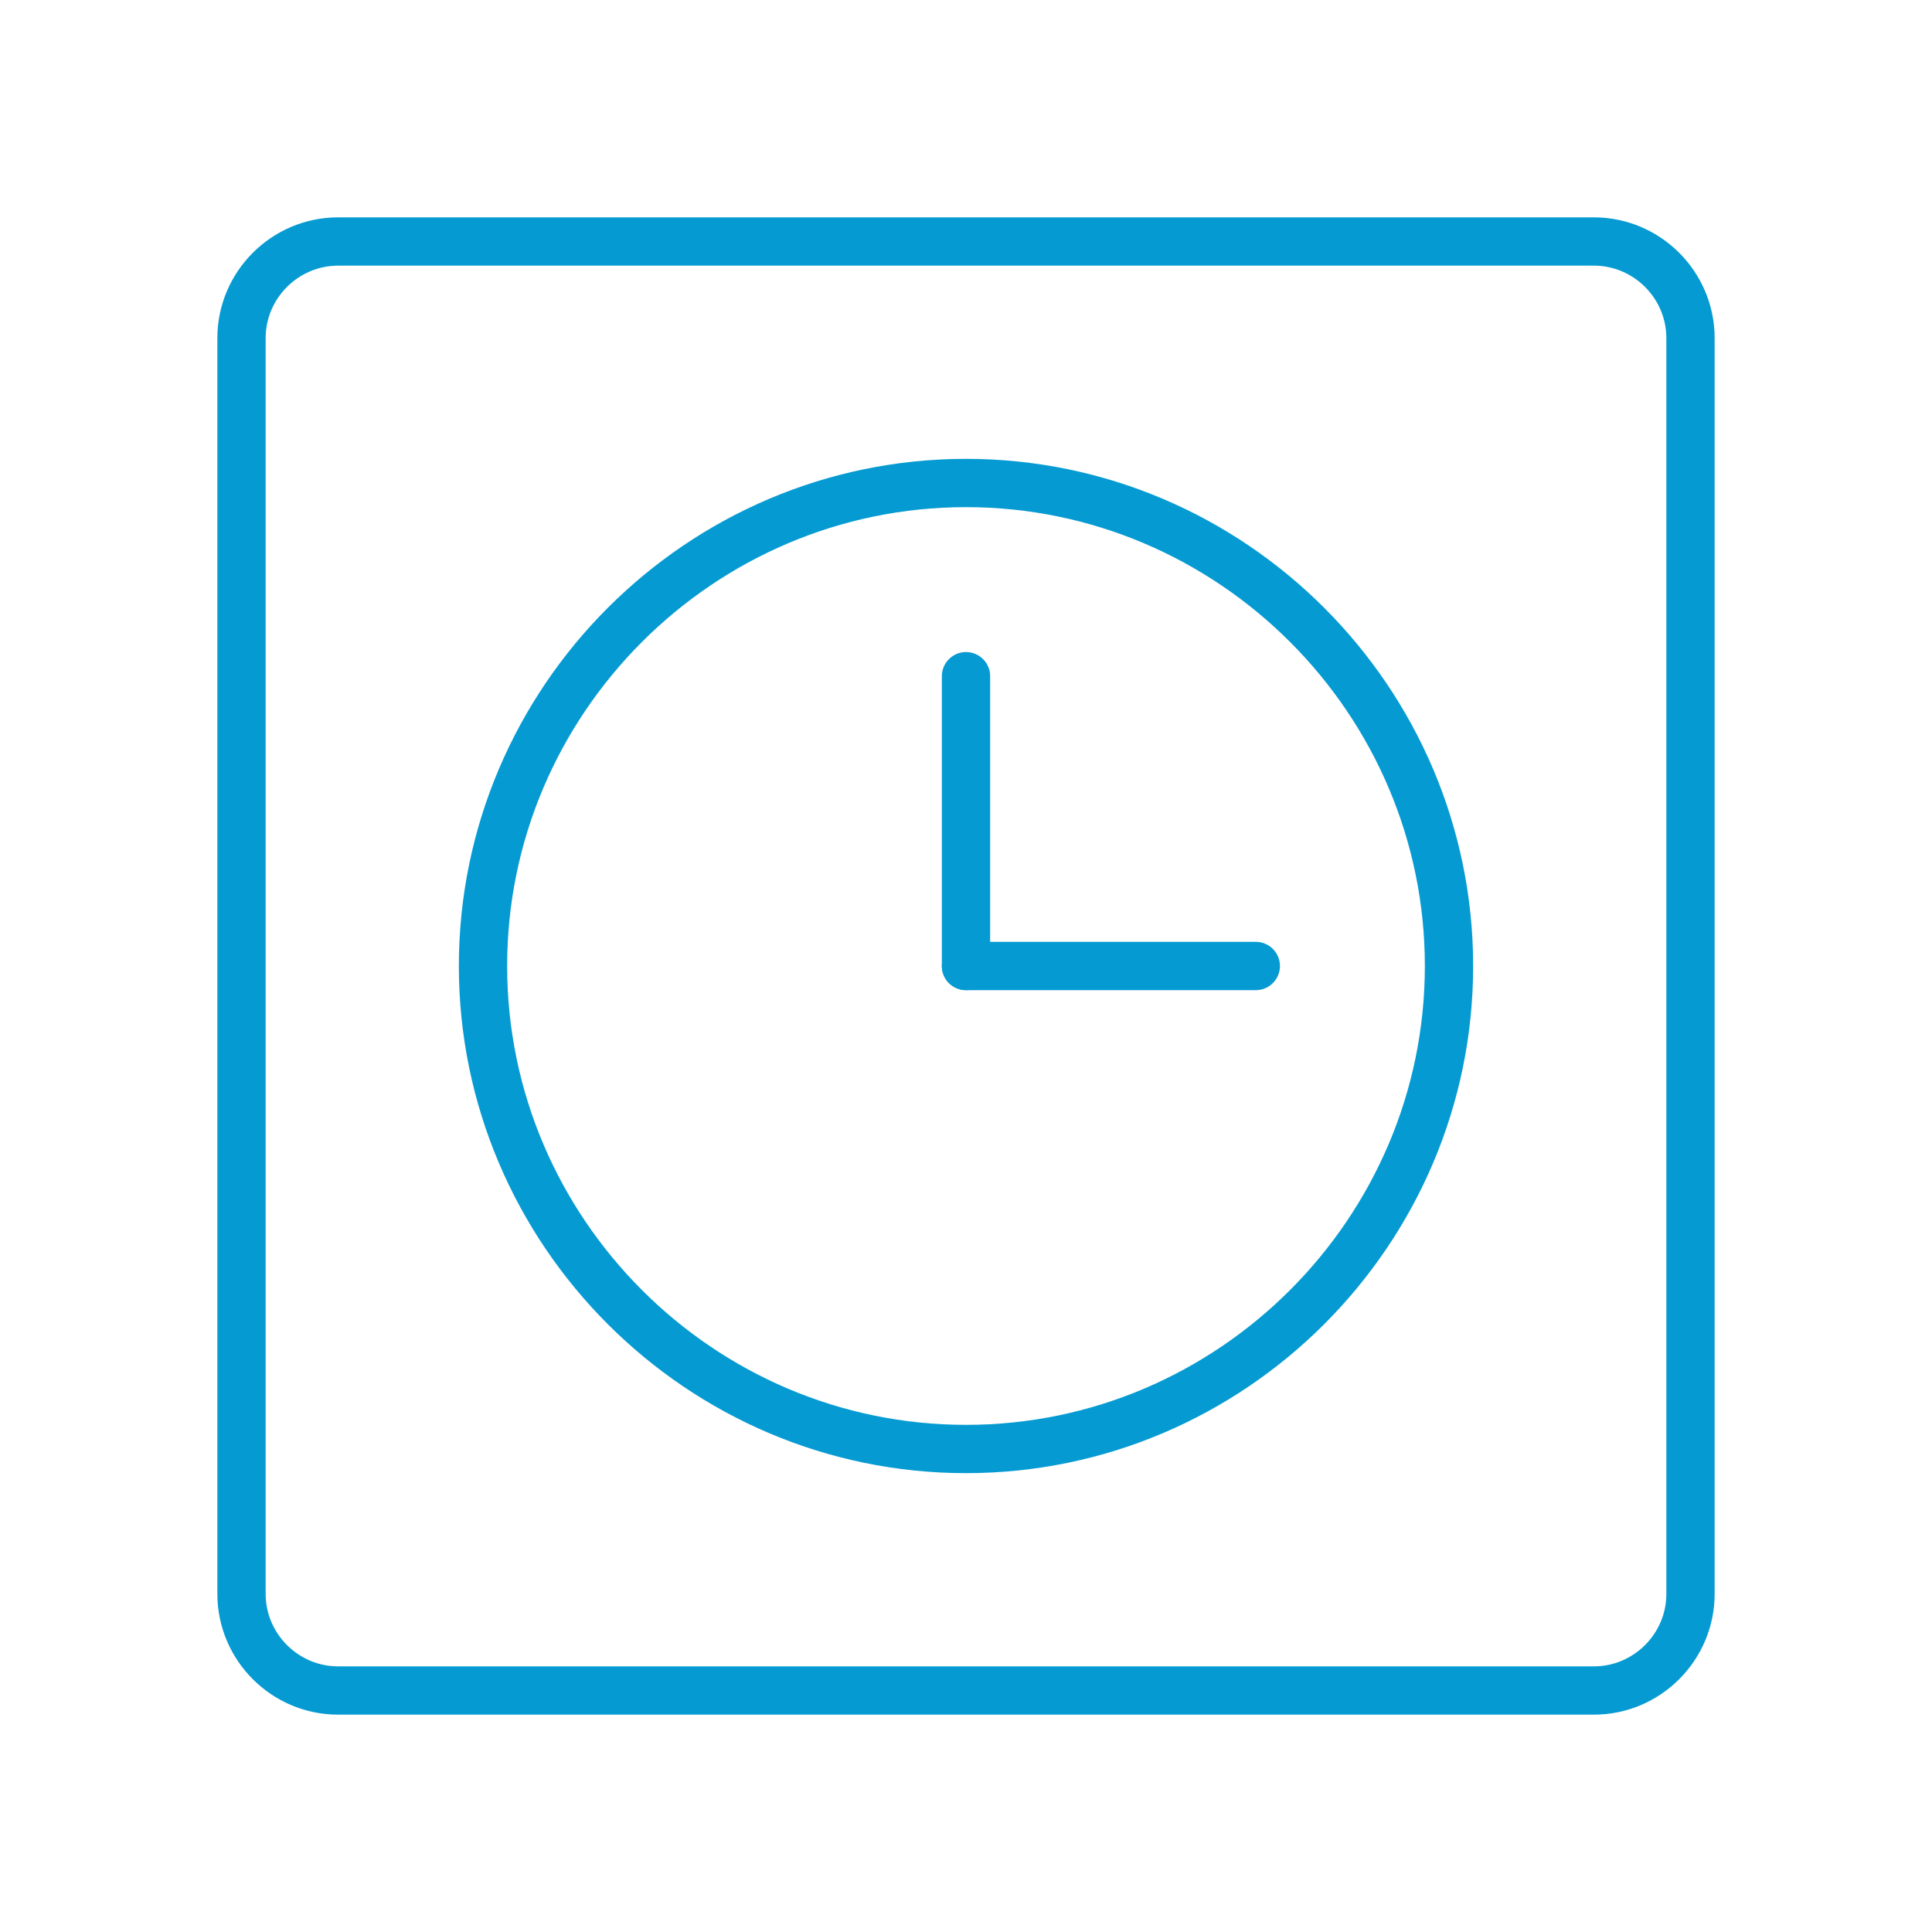 <?xml version="1.0" encoding="UTF-8"?>
<svg xmlns="http://www.w3.org/2000/svg" version="1.1" viewBox="0 0 80 80">
  <defs>
    <style>
      .cls-1 {
        fill: none;
        stroke: #059bd2;
        stroke-linecap: round;
        stroke-linejoin: round;
        stroke-width: 2px;
      }
    </style>
  </defs>
  <!-- Generator: Adobe Illustrator 28.7.3, SVG Export Plug-In . SVG Version: 1.2.0 Build 164)  -->
  <g>
    <g id="Layer_1">
      <path class="cls-1" d="M66,10H14c-2.2,0-4,1.8-4,4v52c0,2.2,1.8,4,4,4h52c2.2,0,4-1.8,4-4V14c0-2.2-1.8-4-4-4Z"/>
      <path class="cls-1" d="M40,60c11,0,20-9,20-20s-9-20-20-20-20,9-20,20,9,20,20,20Z"/>
      <path class="cls-1" d="M40,40v-12"/>
      <path class="cls-1" d="M40,40h12"/>
    </g>
  </g>
</svg>
